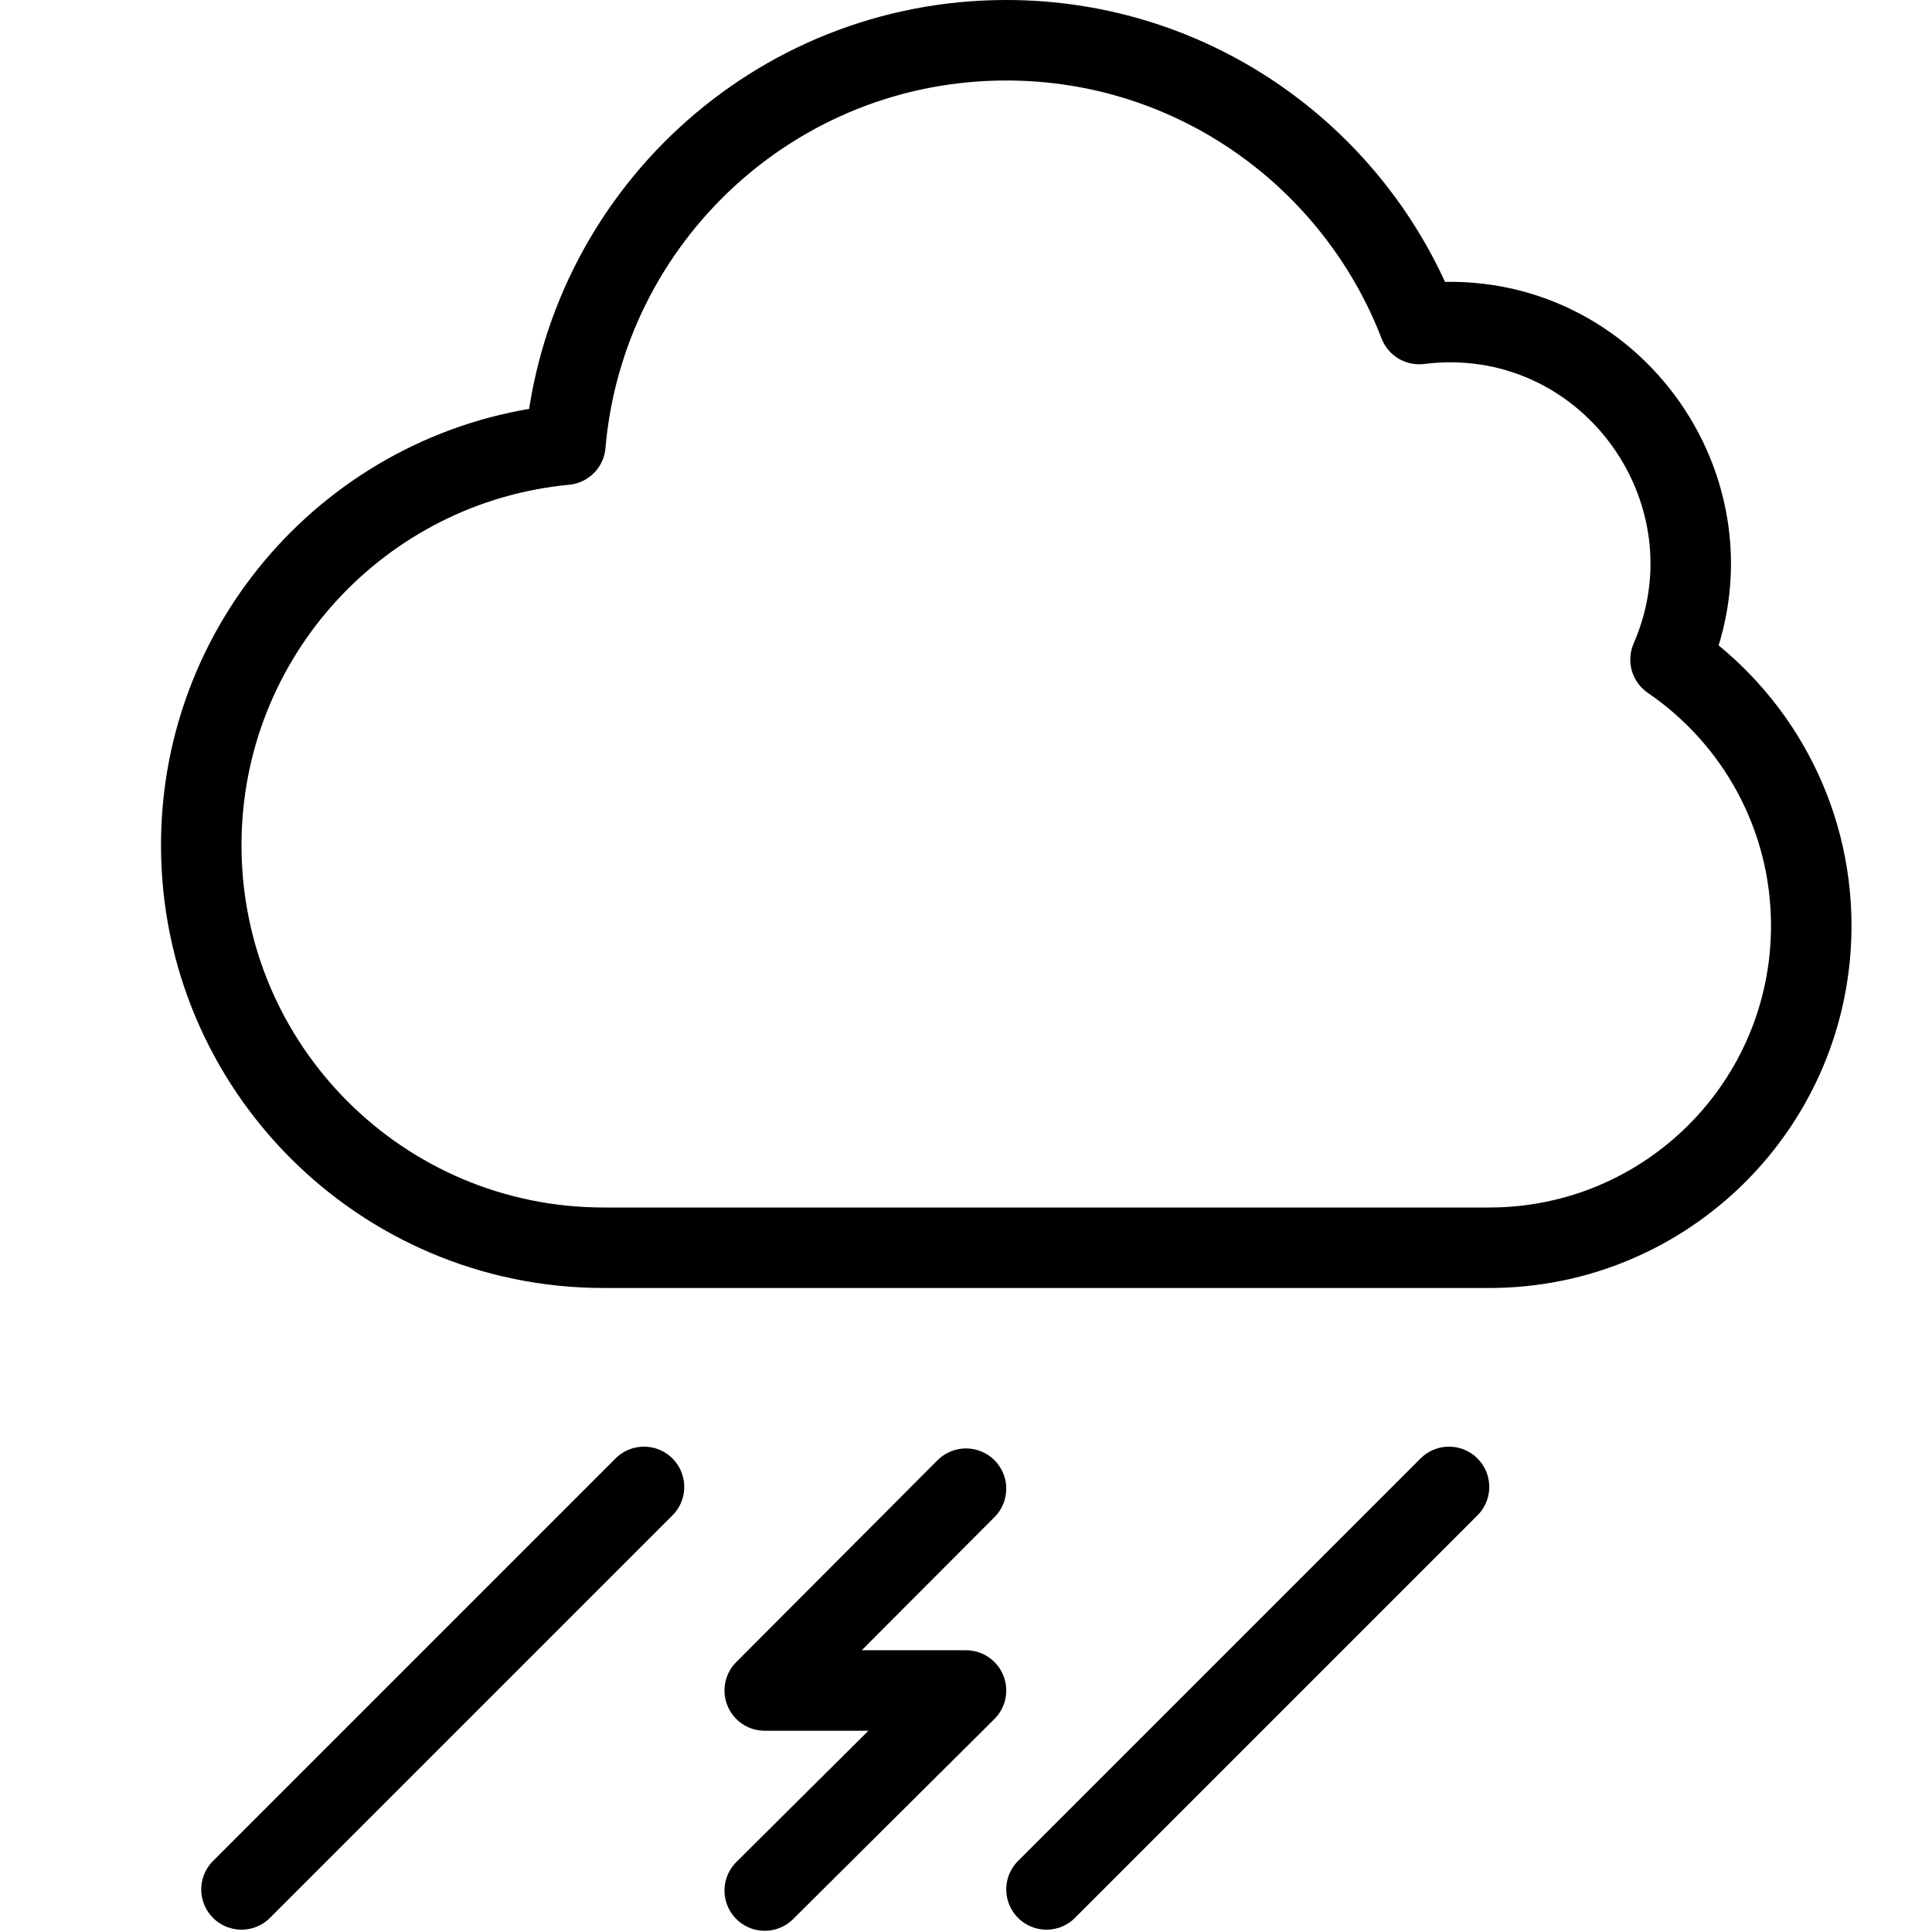 <?xml version="1.0" encoding="utf-8"?>
<!-- Generator: Adobe Illustrator 16.0.3, SVG Export Plug-In . SVG Version: 6.00 Build 0)  -->
<!DOCTYPE svg PUBLIC "-//W3C//DTD SVG 1.1//EN" "http://www.w3.org/Graphics/SVG/1.1/DTD/svg11.dtd">
<svg version="1.1" xmlns="http://www.w3.org/2000/svg" xmlns:xlink="http://www.w3.org/1999/xlink" x="0px" y="0px" width="24px"
	 height="24px" viewBox="0 0 24 24" enable-background="new 0 0 24 24" xml:space="preserve">
<g id="Outline_Icons">
	<g>
		<polyline fill="none" stroke="#000000" stroke-linecap="round" stroke-linejoin="round" stroke-miterlimit="10" points="
			9.5,23.485 12,21 9.5,21 12,18.493 		"/>
		
			<line fill="none" stroke="#000000" stroke-linecap="round" stroke-linejoin="round" stroke-miterlimit="10" x1="13" y1="23.471" x2="18" y2="18.471"/>
		
			<line fill="none" stroke="#000000" stroke-linecap="round" stroke-linejoin="round" stroke-miterlimit="10" x1="3" y1="23.471" x2="8" y2="18.471"/>
		<path fill="none" stroke="#000000" stroke-linecap="round" stroke-linejoin="round" stroke-miterlimit="10" d="M20.752,8.194
			c0.916-2.109-0.8-4.457-3.123-4.169C16.835,1.965,14.841,0.5,12.5,0.5c-2.877,0-5.234,2.21-5.477,5.024
			C4.486,5.764,2.5,7.899,2.5,10.5c0,2.762,2.238,5,5,5h11c2.21,0,4-1.79,4-4C22.5,10.127,21.807,8.915,20.752,8.194z"/>
	</g>
</g>
<g id="Invisible_Shape">
	<rect fill="none" width="24" height="24"/>
</g>
</svg>

